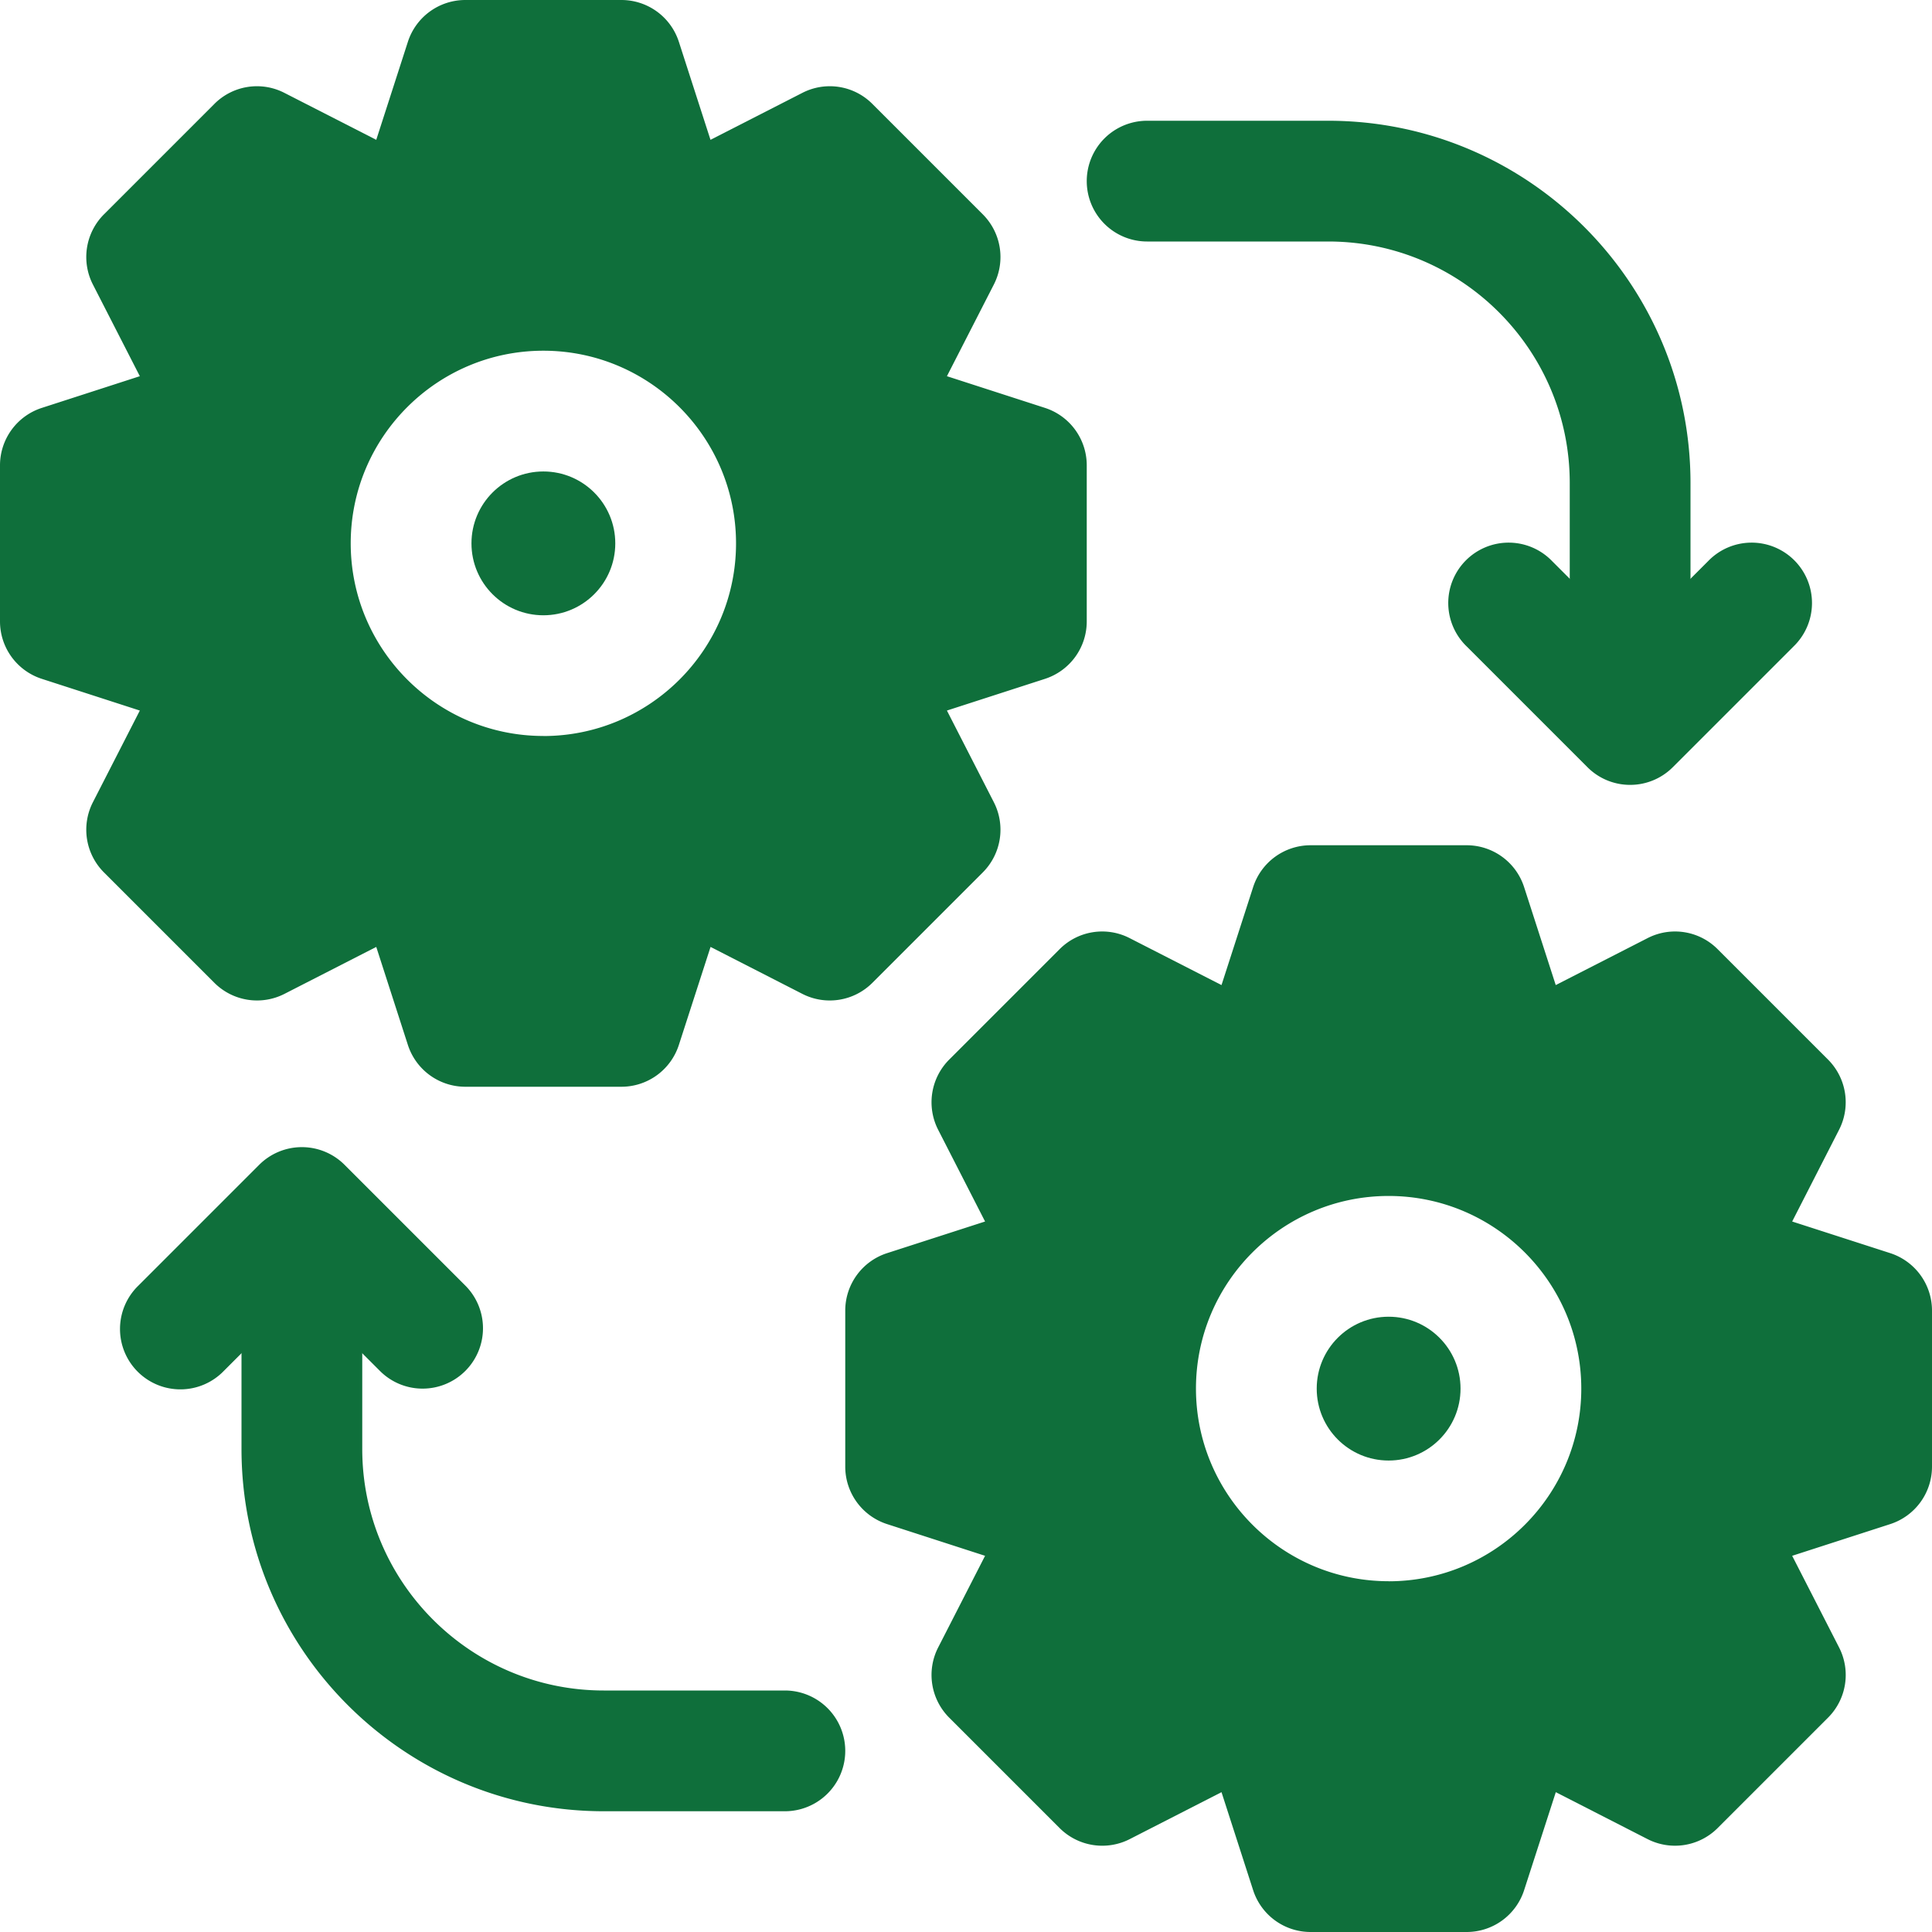 <svg xmlns="http://www.w3.org/2000/svg" xmlns:xlink="http://www.w3.org/1999/xlink" width="512" height="512" x="0" y="0" viewBox="0 0 32 32" style="enable-background:new 0 0 512 512" xml:space="preserve" class="">  <g>    <circle cx="9" cy="9" r="1.191" fill="#0f6f3b" opacity="1" data-original="#000000" class=""></circle>    <path d="m17.308 6.756-1.624-.525.777-1.518a1 1 0 0 0-.183-1.163L14.45 1.722a.995.995 0 0 0-1.162-.183l-1.52.777-.524-1.624A1 1 0 0 0 10.293 0H7.708a1 1 0 0 0-.952.692l-.524 1.624-1.52-.777a.995.995 0 0 0-1.162.183L1.722 3.55a1 1 0 0 0-.183 1.163l.777 1.518-1.623.525A1 1 0 0 0 0 7.708v2.585a1 1 0 0 0 .693.951l1.623.525-.777 1.518a1 1 0 0 0 .183 1.163l1.828 1.828a1 1 0 0 0 1.163.183l1.519-.777.524 1.624a1 1 0 0 0 .952.692h2.585a1 1 0 0 0 .951-.692l.525-1.624 1.519.777a.998.998 0 0 0 1.162-.183l1.828-1.828a1 1 0 0 0 .183-1.163l-.777-1.518 1.624-.525a1 1 0 0 0 .692-.951V7.708a1 1 0 0 0-.692-.952zM9 12.19c-1.76 0-3.191-1.431-3.191-3.191S7.24 5.809 9 5.809 12.191 7.24 12.191 9 10.76 12.191 9 12.191z" fill="#0f6f3b" opacity="1" data-original="#000000" class=""></path>    <circle cx="23" cy="23" r="1.191" fill="#0f6f3b" opacity="1" data-original="#000000" class=""></circle>    <path d="m31.308 20.756-1.624-.524.777-1.52a1 1 0 0 0-.183-1.162l-1.828-1.828a.995.995 0 0 0-1.162-.183l-1.52.777-.524-1.623a1 1 0 0 0-.951-.693h-2.585a1 1 0 0 0-.952.693l-.524 1.623-1.52-.777a.995.995 0 0 0-1.162.183l-1.828 1.828a1 1 0 0 0-.183 1.163l.777 1.519-1.623.524a1 1 0 0 0-.693.952v2.585a1 1 0 0 0 .693.951l1.623.525-.777 1.518a1 1 0 0 0 .183 1.163l1.828 1.828a1 1 0 0 0 1.163.183l1.519-.777.524 1.624a1 1 0 0 0 .952.692h2.585a1 1 0 0 0 .951-.692l.525-1.624 1.519.777a.999.999 0 0 0 1.162-.183l1.828-1.828a1 1 0 0 0 .183-1.163l-.777-1.518 1.624-.525a1 1 0 0 0 .692-.951v-2.585a1 1 0 0 0-.692-.952zM23 26.19c-1.76 0-3.191-1.431-3.191-3.191S21.24 19.809 23 19.809 26.191 21.24 26.191 23 24.76 26.191 23 26.191zM27 12a1 1 0 0 1-1-1V8c0-2.206-1.794-4-4-4h-3a1 1 0 0 1 0-2h3c3.309 0 6 2.691 6 6v3a1 1 0 0 1-1 1z" fill="#0f6f3b" opacity="1" data-original="#000000" class=""></path>    <path d="M27 13a.997.997 0 0 1-.707-.293l-2-2a1 1 0 1 1 1.414-1.414L27 10.586l1.293-1.293a1 1 0 1 1 1.414 1.414l-2 2A.997.997 0 0 1 27 13zM13 30h-3c-3.309 0-6-2.691-6-6v-3a1 1 0 0 1 2 0v3c0 2.206 1.794 4 4 4h3a1 1 0 0 1 0 2z" fill="#0f6f3b" opacity="1" data-original="#000000" class=""></path>    <path d="M7 23a.997.997 0 0 1-.707-.293L5 21.414l-1.293 1.293a1 1 0 1 1-1.414-1.414l2-2a1 1 0 0 1 1.414 0l2 2A1 1 0 0 1 7 23z" fill="#0f6f3b" opacity="1" data-original="#000000" class=""></path>  </g></svg>